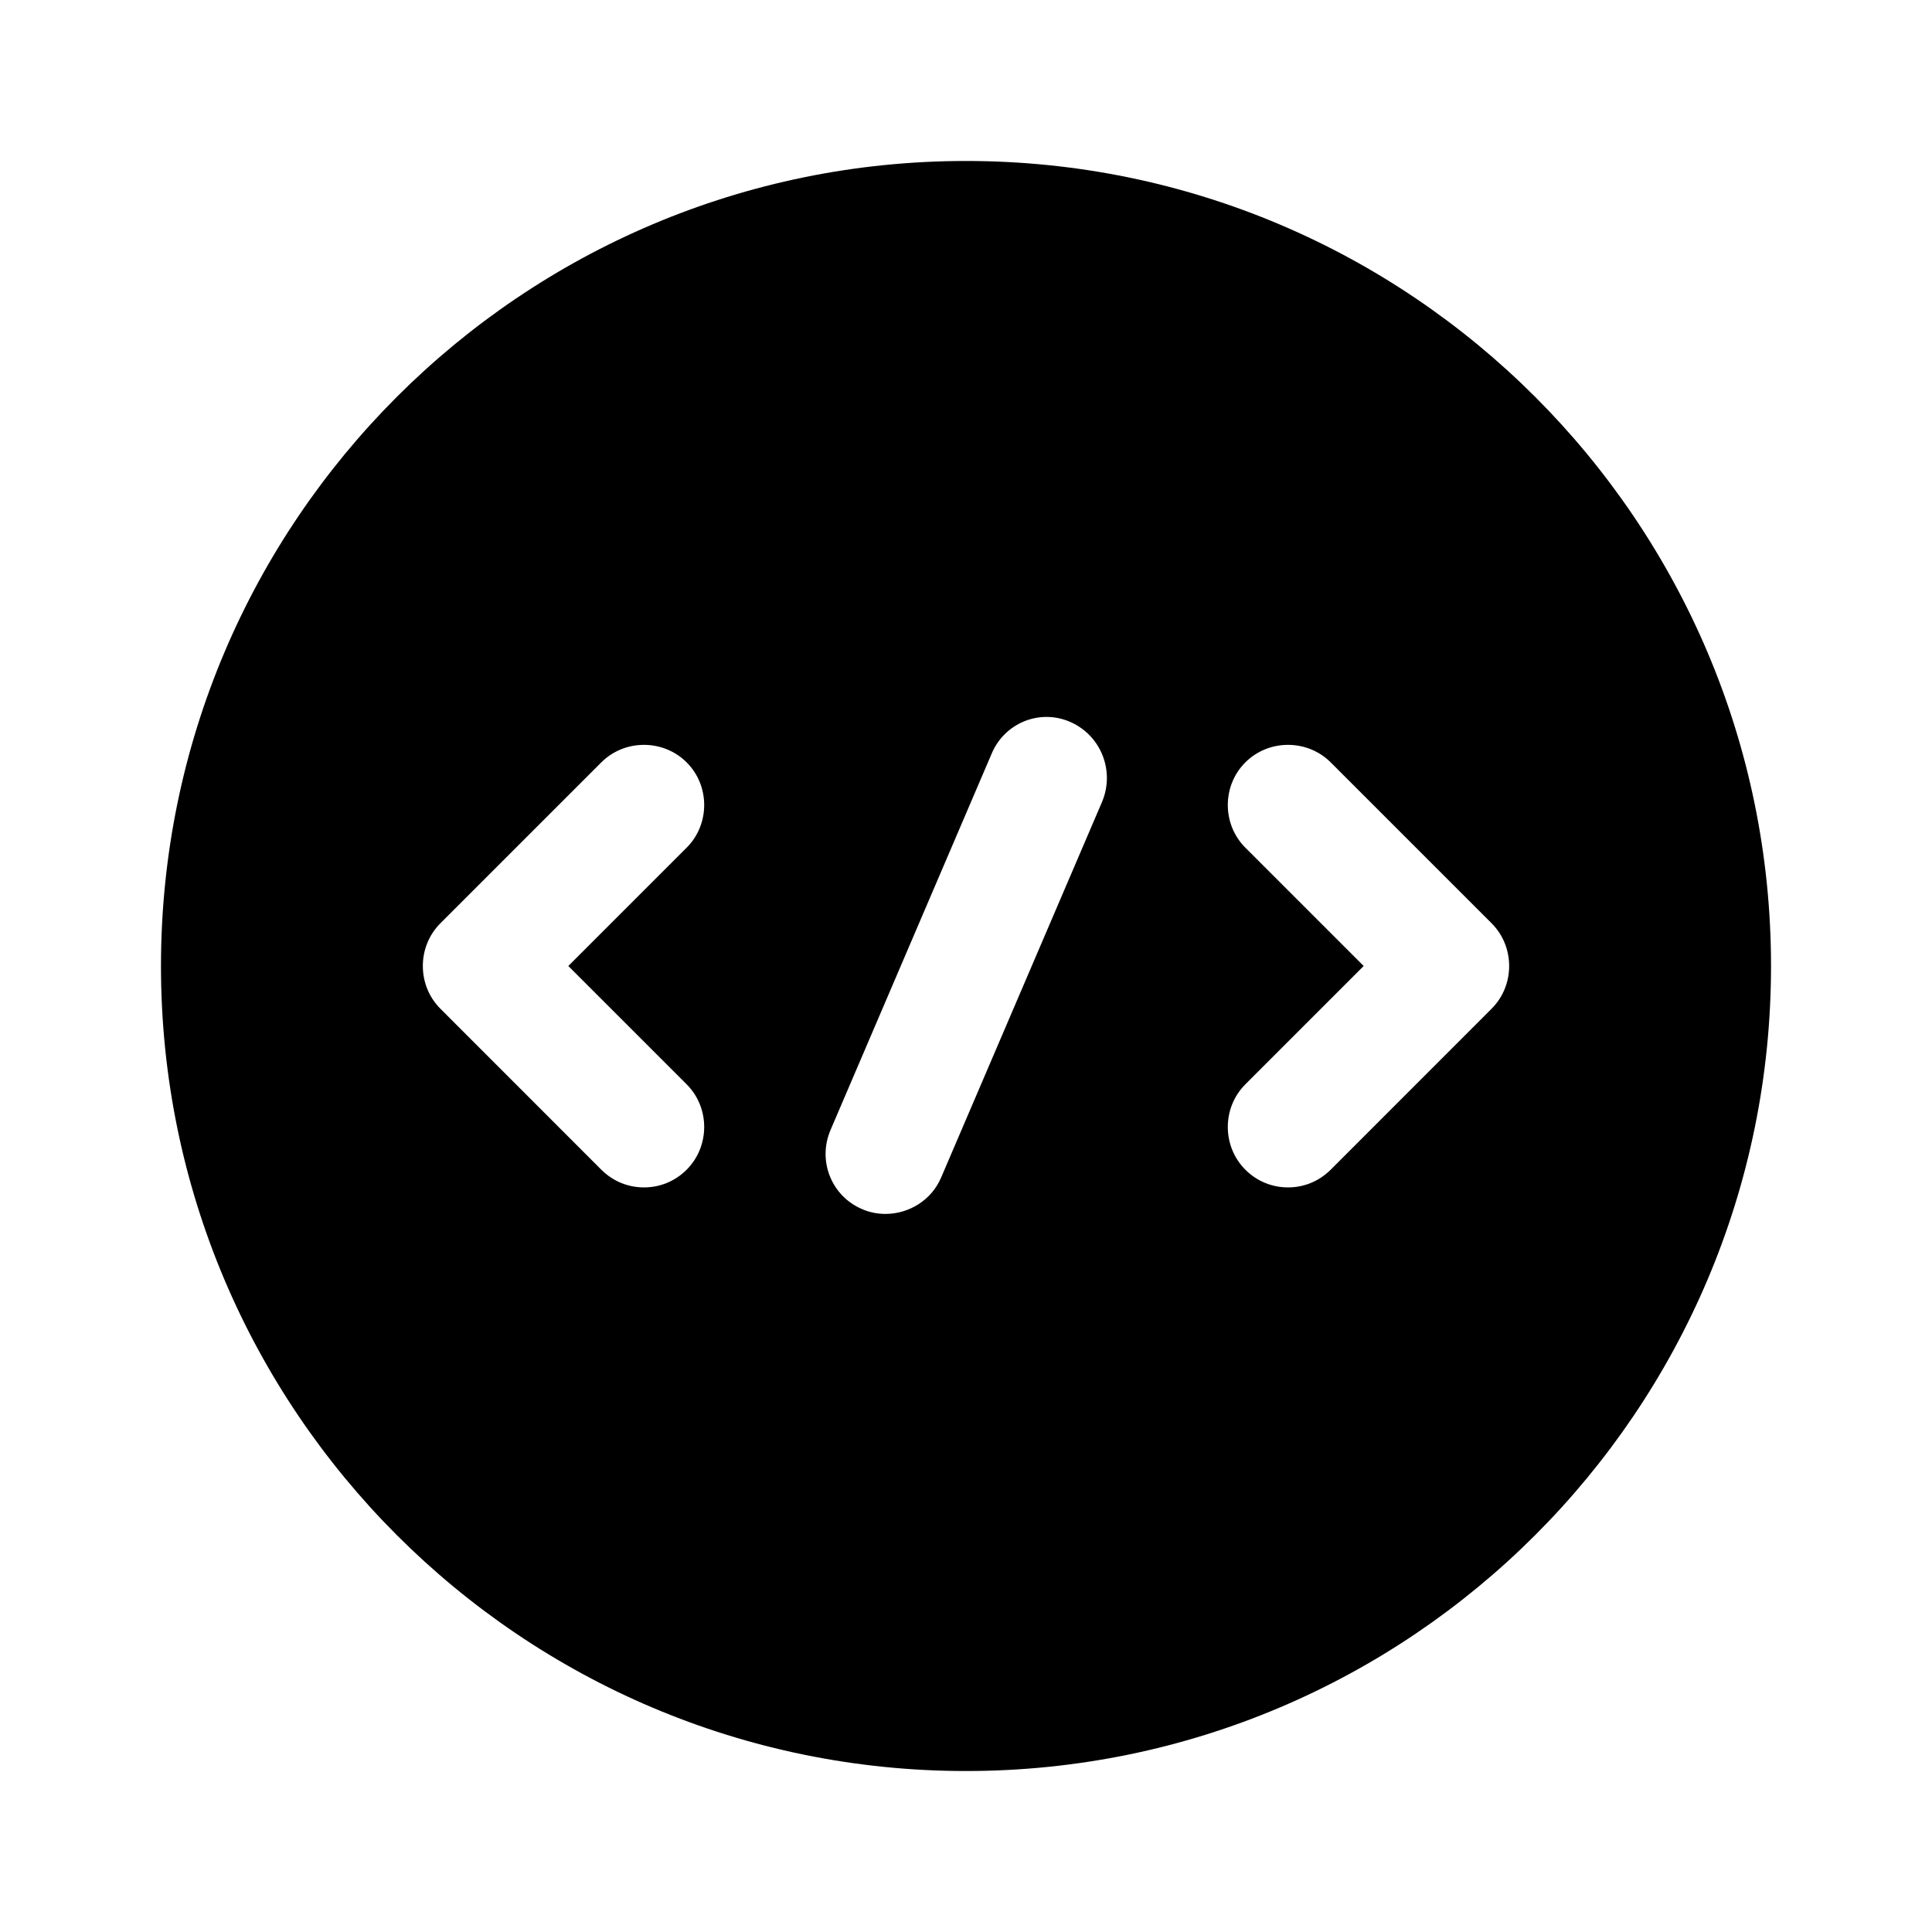 <svg width="25" height="25" viewBox="0 0 25 25" fill="none" xmlns="http://www.w3.org/2000/svg">
<path d="M12.5 2.083C6.75 2.083 2.083 6.75 2.083 12.5C2.083 18.25 6.75 22.917 12.5 22.917C18.25 22.917 22.917 18.25 22.917 12.5C22.917 6.75 18.25 2.083 12.5 2.083ZM8.885 14.031C9.188 14.333 9.188 14.833 8.885 15.136C8.729 15.292 8.531 15.365 8.333 15.365C8.135 15.365 7.938 15.292 7.781 15.136L5.698 13.052C5.396 12.75 5.396 12.25 5.698 11.948L7.781 9.865C8.083 9.563 8.583 9.563 8.885 9.865C9.188 10.167 9.188 10.667 8.885 10.969L7.354 12.5L8.885 14.031ZM14.261 10.375L12.177 15.24C12.052 15.531 11.761 15.708 11.458 15.708C11.354 15.708 11.25 15.688 11.156 15.646C10.761 15.479 10.573 15.021 10.75 14.615L12.833 9.75C13 9.354 13.458 9.167 13.854 9.344C14.25 9.521 14.427 9.979 14.261 10.375ZM19.302 13.052L17.219 15.136C17.062 15.292 16.865 15.365 16.667 15.365C16.469 15.365 16.271 15.292 16.115 15.136C15.812 14.833 15.812 14.333 16.115 14.031L17.646 12.5L16.115 10.969C15.812 10.667 15.812 10.167 16.115 9.865C16.417 9.563 16.917 9.563 17.219 9.865L19.302 11.948C19.604 12.25 19.604 12.75 19.302 13.052Z" fill="black"/>
</svg>
